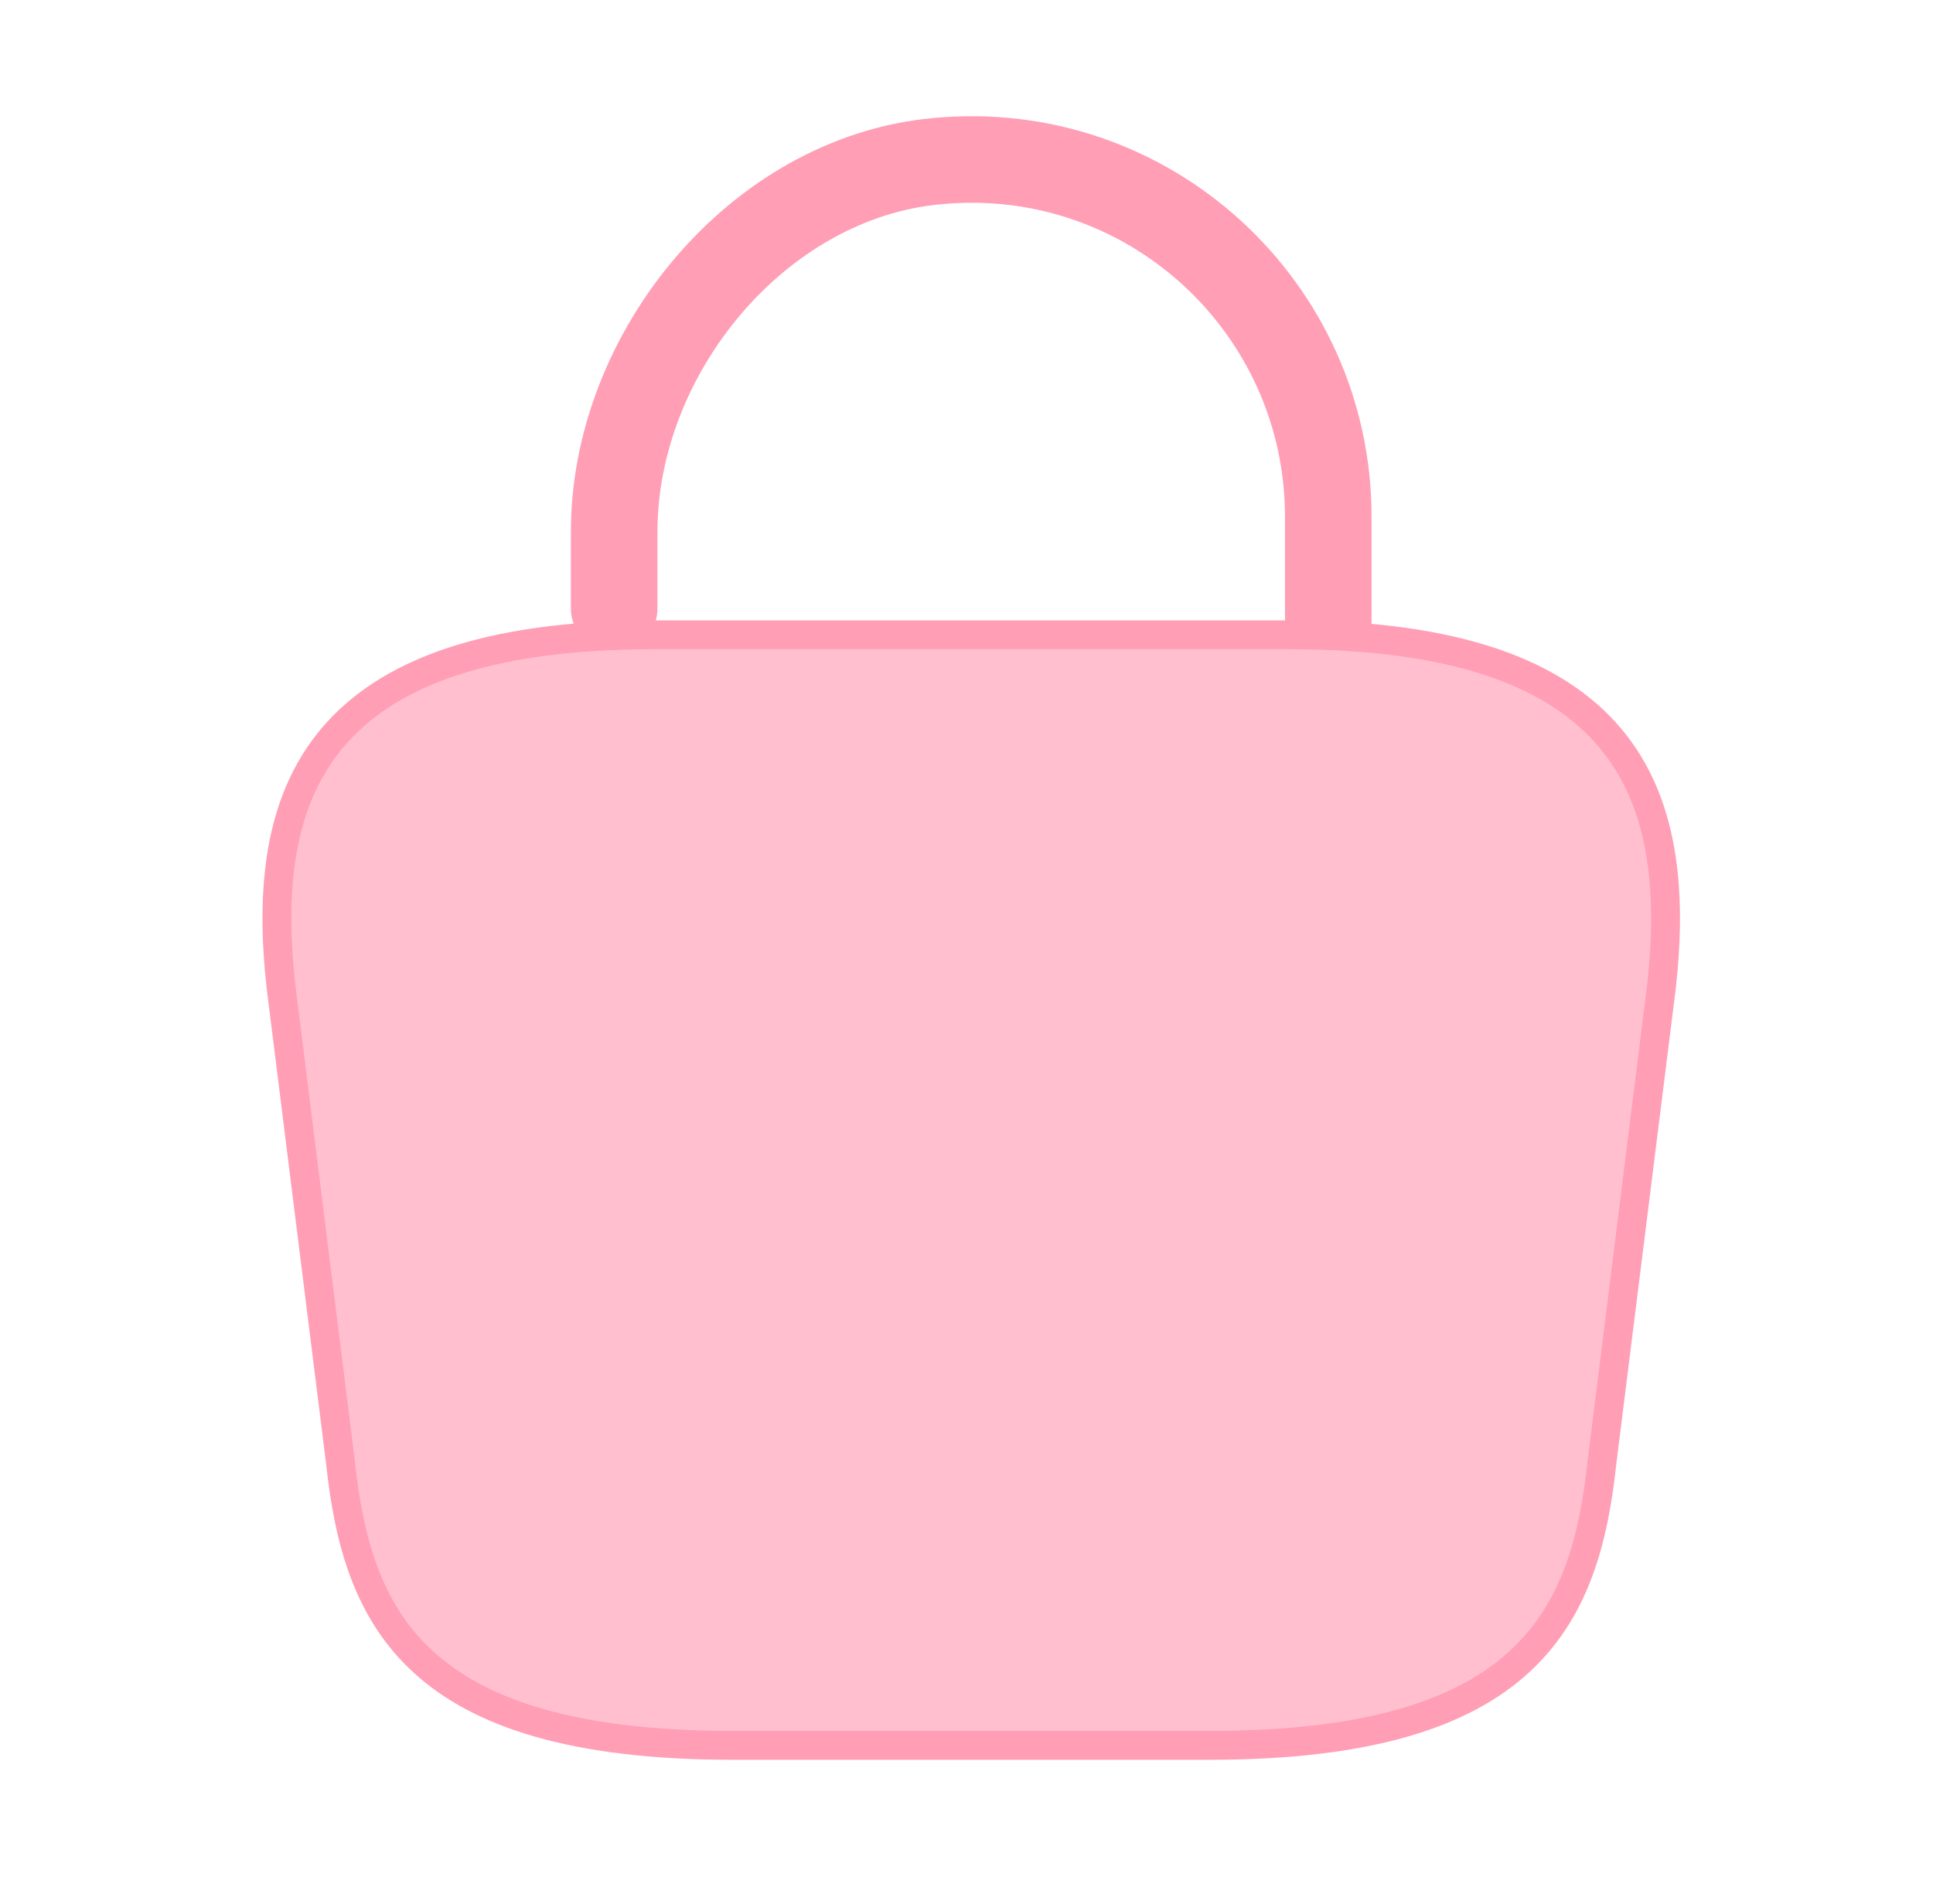 <svg width="67" height="66" viewBox="0 0 67 66" fill="none" xmlns="http://www.w3.org/2000/svg">
<path d="M21.288 21.1V18.432C21.288 12.244 26.266 6.167 32.454 5.589C39.824 4.874 46.039 10.677 46.039 17.91V21.705" stroke="#FF9EB5" stroke-width="3" stroke-miterlimit="10" stroke-linecap="round" stroke-linejoin="round"/>
<path d="M25.413 60.509H41.914C52.97 60.509 54.95 56.081 55.527 50.691L57.59 34.19C58.333 27.48 56.407 22.007 44.664 22.007H22.663C10.92 22.007 8.995 27.48 9.738 34.19L11.8 50.691C12.378 56.081 14.358 60.509 25.413 60.509Z" fill="#FFBFCF" stroke="#FF9EB5" stroke-miterlimit="10" stroke-linecap="round" stroke-linejoin="round"/>
</svg>
